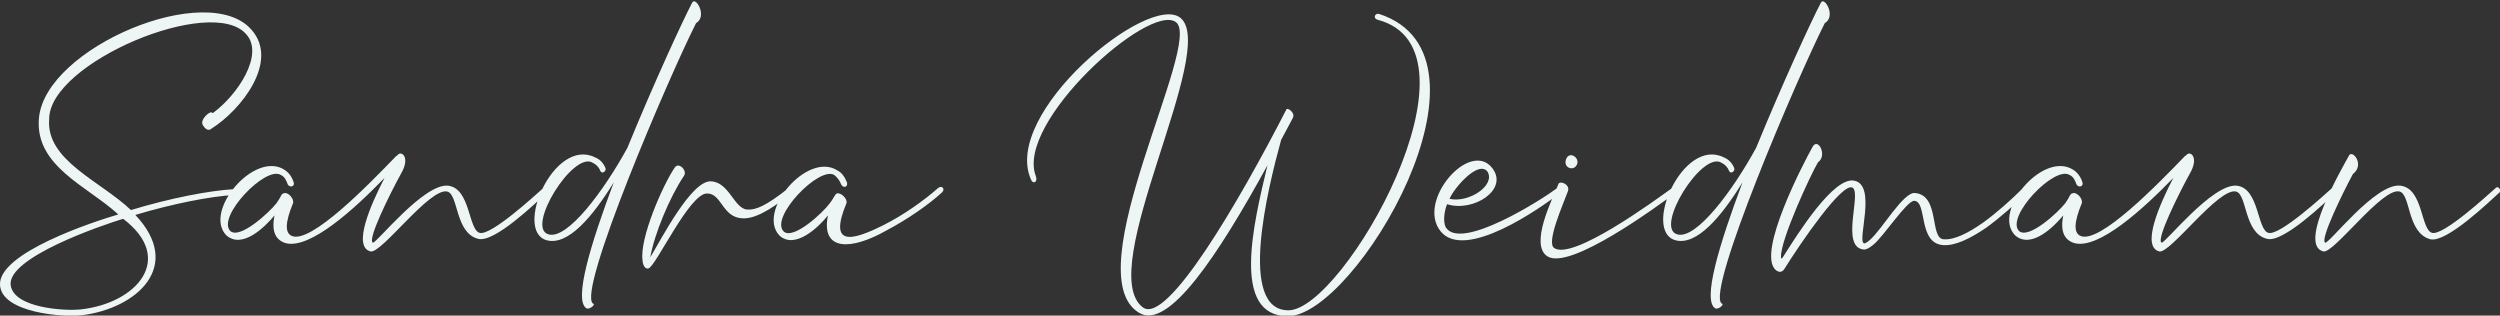 <?xml version="1.0" encoding="UTF-8" standalone="no"?> <svg xmlns="http://www.w3.org/2000/svg" xmlns:xlink="http://www.w3.org/1999/xlink" xmlns:serif="http://www.serif.com/" width="100%" height="100%" viewBox="0 0 1600 202" version="1.1" xml:space="preserve" style="fill-rule:evenodd;clip-rule:evenodd;stroke-linejoin:round;stroke-miterlimit:2;"><rect x="0" y="0" width="1600" height="202" fill="#333333" stroke="none"/> <g transform="matrix(3.51,0,0,3.51,136.14,126.021)"> <g> <path d="M0,-15.266C-0.355,-15.976 -2.485,-14.023 -1.775,-13.047C-1.065,-11.893 -0.444,-12.248 -0.266,-12.426C5.147,-15.799 12.159,-24.674 7.101,-30.443C-0.799,-39.672 -30.53,-27.248 -31.684,-14.378C-32.483,-5.592 -22.809,-1.954 -17.218,3.195C-21.744,4.525 -39.139,10.206 -38.784,16.063C-38.519,21.122 -27.246,22.01 -23.786,21.566C-13.934,20.324 -5.236,12.69 -14.111,3.284C-7.277,1.241 -0.533,-0.089 3.905,-0.356C5.059,-0.444 4.881,-1.51 3.994,-1.421C-0.71,-1.155 -7.899,0.266 -14.91,2.396C-20.502,-2.929 -30.441,-6.657 -29.821,-14.201C-29.821,-24.496 -0.089,-36.921 6.124,-29.644C9.408,-26.005 4.615,-18.639 0,-15.266M-16.33,3.993C-6.746,11.271 -13.845,19.347 -23.963,20.501C-27.07,20.855 -36.21,20.235 -36.832,16.152C-37.631,11.093 -20.147,5.147 -16.33,3.993M34.347,-4.261C36.121,-7.279 34.347,-8.609 33.637,-7.545L33.459,-7.456C28.578,-2.396 17.839,8.697 14.378,7.099C13.224,6.566 13.135,4.792 14.644,1.153C14.91,0.355 13.667,-1.066 12.868,-0.622C12.692,-0.622 12.603,-0.444 12.426,-0.178C12.337,0.088 11.982,0.62 11.626,1.153C10.383,2.751 4.97,7.809 3.195,6.212C0.71,3.638 9.674,-5.769 12.426,-3.995C13.046,-3.728 13.401,-3.107 13.667,-2.309C14.023,-1.599 15.088,-1.865 14.733,-2.752C14.378,-3.817 13.756,-4.527 13.046,-4.971C7.543,-8.432 -1.775,2.662 2.485,7.01C5.414,9.584 9.586,5.413 11.271,3.372C10.65,6.389 11.538,7.898 13.312,8.431C17.751,9.584 25.827,2.218 31.329,-3.462C28.756,1.508 25.472,9.052 28.756,9.939C30.708,10.472 39.583,-1.776 42.778,-0.977C44.819,-0.444 44.199,6.566 48.369,7.632C51.298,8.52 59.108,0.886 60.973,-0.799C61.328,-1.243 60.795,-2.042 60.262,-1.599C58.753,-0.267 50.854,7.01 48.725,6.566C46.595,6.124 47.039,-1.51 42.956,-2.042C38.519,-2.574 29.732,8.609 29.199,8.342C28.134,7.809 32.395,-0.711 34.347,-4.261M88.13,-31.685C90.26,-32.928 88.041,-36.656 87.42,-35.413C85.734,-32.217 80.408,-20.68 75.616,-8.964C71.356,-1.155 64.699,7.809 61.238,6.833C56.978,5.68 65.765,-8.521 69.314,-6.213C69.847,-5.947 70.379,-5.503 70.646,-4.794C70.912,-4.083 71.799,-4.616 71.622,-5.237C71.267,-6.124 70.646,-6.835 69.758,-7.19C62.214,-11.005 54.847,6.212 60.883,7.898C64.788,8.964 69.314,3.549 73.131,-2.663C68.871,8.697 65.765,18.903 68.161,20.324C68.782,20.59 69.935,19.525 69.314,19.436C66.474,17.129 83.071,-21.656 88.13,-31.685M85.91,-3.817C86.621,-4.794 84.934,-6.48 84.224,-5.325C82.005,-2.042 77.834,7.543 78.367,11.537C78.367,11.981 78.633,13.223 79.431,13.046C80.763,12.779 86.976,-0.799 90.171,-0.622C92.833,-0.622 92.922,3.815 96.649,3.904C98.513,3.993 101.265,2.84 105.613,-0.799C106.234,-1.243 105.524,-2.042 104.991,-1.599C100.821,1.685 99.046,2.396 97.448,2.307C95.052,2.129 94.164,-2.752 90.791,-2.84C87.242,-2.929 81.828,7.632 79.786,11.005C80.497,6.833 83.337,-0 85.91,-3.817M114.576,-2.309C114.931,-1.51 115.908,-1.776 115.641,-2.663C115.197,-3.728 114.665,-4.439 113.954,-4.794C108.452,-8.432 99.045,2.751 103.393,7.099C106.233,9.584 110.494,5.502 112.18,3.372C110.848,9.939 116.44,9.762 122.83,6.124C126.558,4.17 130.552,1.419 132.948,-0.799C133.658,-1.421 132.948,-2.22 132.238,-1.599C129.841,0.532 126.025,3.284 122.297,5.147C116.44,8.076 112.269,9.052 115.553,1.153C115.819,0.444 114.576,-0.888 113.777,-0.622C113.6,-0.533 113.512,-0.356 113.334,-0.089C113.156,0.177 112.89,0.709 112.446,1.241C111.292,2.84 105.878,7.898 104.104,6.3C101.53,3.726 110.583,-5.68 113.334,-3.995C113.866,-3.551 114.31,-3.018 114.576,-2.309M149.187,-3.196C149.542,-2.22 150.519,-2.663 150.075,-3.817C146.347,-13.58 170.754,-35.501 175.635,-31.862C180.606,-28.136 157.175,14.022 168.891,21.122C174.216,24.406 183.268,10.738 192.32,-5.769C189.746,4.969 185.664,21.743 196.048,21.743C208.296,21.743 236.519,-25.649 212.644,-33.372C211.935,-33.549 211.491,-32.573 212.378,-32.306C233.235,-26.893 206.166,20.678 196.137,20.678C186.906,20.678 192.32,-1.332 194.806,-10.385L196.936,-14.378C197.469,-15.355 195.959,-16.331 195.782,-15.976C187.262,0.62 174.038,23.43 169.6,20.146C160.636,13.401 183.534,-26.981 176.434,-32.661C170.576,-37.276 143.862,-15.266 149.187,-3.196M245.659,-0.711C246.368,-1.243 245.837,-2.131 245.127,-1.599C242.553,0.355 227.465,10.028 224.802,5.502C224.27,4.348 224.625,2.396 225.069,1.33C229.861,2.84 236.34,-1.332 233.322,-5.237C229.239,-10.563 219.389,0.798 223.914,6.3C228.353,11.715 242.109,2.041 245.659,-0.711M225.513,0.355C226.311,-1.599 230.749,-6.746 232.435,-4.616C233.944,-2.131 229.062,1.153 225.513,0.355M247.079,-0.977C247.611,-2.22 245.748,-3.018 245.393,-2.396C244.239,0.444 240.068,8.697 243.351,10.827C247.434,13.49 263.409,1.685 266.693,-0.711C267.314,-1.155 266.693,-2.042 266.072,-1.599C262.877,0.709 247.967,11.626 244.594,9.318C243.086,8.342 246.28,1.241 247.079,-0.977M248.766,-5.947C249.297,-7.19 247.256,-8.521 246.724,-6.746C246.28,-5.237 248.233,-4.616 248.766,-5.947M293.939,-31.685C296.069,-32.928 293.85,-36.656 293.229,-35.413C291.543,-32.217 286.218,-20.68 281.426,-8.964C277.165,-1.155 270.508,7.809 267.048,6.833C262.787,5.68 271.574,-8.521 275.124,-6.213C275.657,-5.947 276.188,-5.503 276.455,-4.794C276.721,-4.083 277.609,-4.616 277.431,-5.237C277.076,-6.124 276.455,-6.835 275.568,-7.19C268.023,-11.005 260.657,6.212 266.693,7.898C270.597,8.964 275.124,3.549 278.94,-2.663C274.68,8.697 271.574,18.903 273.97,20.324C274.591,20.59 275.745,19.525 275.124,19.436C272.284,17.129 288.88,-21.656 293.939,-31.685M292.696,-6.302C294.471,-7.545 292.696,-10.918 291.719,-9.142C290.033,-6.124 281.513,10.206 284.975,13.312C285.507,13.756 286.128,13.845 286.572,13.134C289.501,8.431 297.134,-2.752 298.997,-1.687C300.683,-0.711 296.779,9.052 300.95,9.584C301.393,9.673 302.104,9.318 302.814,8.697C304.677,7.188 308.937,0.62 310.269,0.709C312.665,0.886 310.89,8.431 315.505,8.786C317.723,8.964 320.563,7.543 323.403,5.591C325.978,3.726 328.641,1.33 330.859,-0.799C331.303,-1.243 330.682,-2.131 330.06,-1.599C327.93,0.532 325.357,2.84 322.783,4.703C320.121,6.566 317.546,7.898 315.594,7.721C313.02,7.543 314.972,-0.356 310.357,-0.711C308.228,-0.888 304.322,6.035 302.104,7.898C301.571,8.342 301.127,8.609 301.038,8.431C299.885,7.809 303.346,-1.954 299.441,-2.929C295.625,-3.995 288.791,7.099 286.572,10.561C286.305,11.005 285.95,11.626 285.95,10.916C285.863,7.809 291.365,-4.083 292.696,-6.302M360.502,-4.261C362.277,-7.279 360.502,-8.609 359.792,-7.545L359.615,-7.456C354.733,-2.396 343.994,8.697 340.532,7.099C339.379,6.566 339.291,4.792 340.799,1.153C341.065,0.355 339.823,-1.066 339.024,-0.622C338.847,-0.622 338.758,-0.444 338.58,-0.178C338.492,0.088 338.136,0.62 337.781,1.153C336.539,2.751 331.126,7.809 329.35,6.212C326.865,3.638 335.829,-5.769 338.58,-3.995C339.202,-3.728 339.557,-3.107 339.823,-2.309C340.177,-1.599 341.243,-1.865 340.888,-2.752C340.532,-3.817 339.912,-4.527 339.202,-4.971C333.699,-8.432 324.38,2.662 328.641,7.01C331.57,9.584 335.74,5.413 337.426,3.372C336.806,6.389 337.692,7.898 339.468,8.431C343.905,9.584 351.981,2.218 357.484,-3.462C354.91,1.508 351.627,9.052 354.91,9.939C356.864,10.472 365.739,-1.776 368.933,-0.977C370.975,-0.444 370.353,6.566 374.525,7.632C377.454,8.52 385.264,0.886 387.127,-0.799C387.482,-1.243 386.95,-2.042 386.417,-1.599C384.909,-0.267 377.01,7.01 374.879,6.566C372.75,6.124 373.193,-1.51 369.11,-2.042C364.673,-2.574 355.887,8.609 355.354,8.342C354.29,7.809 358.549,-0.711 360.502,-4.261M390.234,-4.172C392.452,-5.858 390.145,-8.698 389.523,-7.545C388.369,-5.414 380.115,8.697 384.82,9.939C386.683,10.472 395.647,-1.865 398.754,-0.977C400.795,-0.444 400.084,6.566 404.345,7.721C407.274,8.431 415.084,0.886 416.947,-0.799C417.391,-1.243 416.681,-2.131 416.238,-1.599C414.729,-0.267 406.83,7.01 404.7,6.566C402.569,6.035 403.102,-1.51 398.931,-2.042C394.404,-2.663 385.796,8.697 385.174,8.342C384.198,7.809 388.369,-0.711 390.234,-4.172" style="fill:rgb(237,246,244);fill-rule:nonzero;"></path> </g> </g> </svg> 